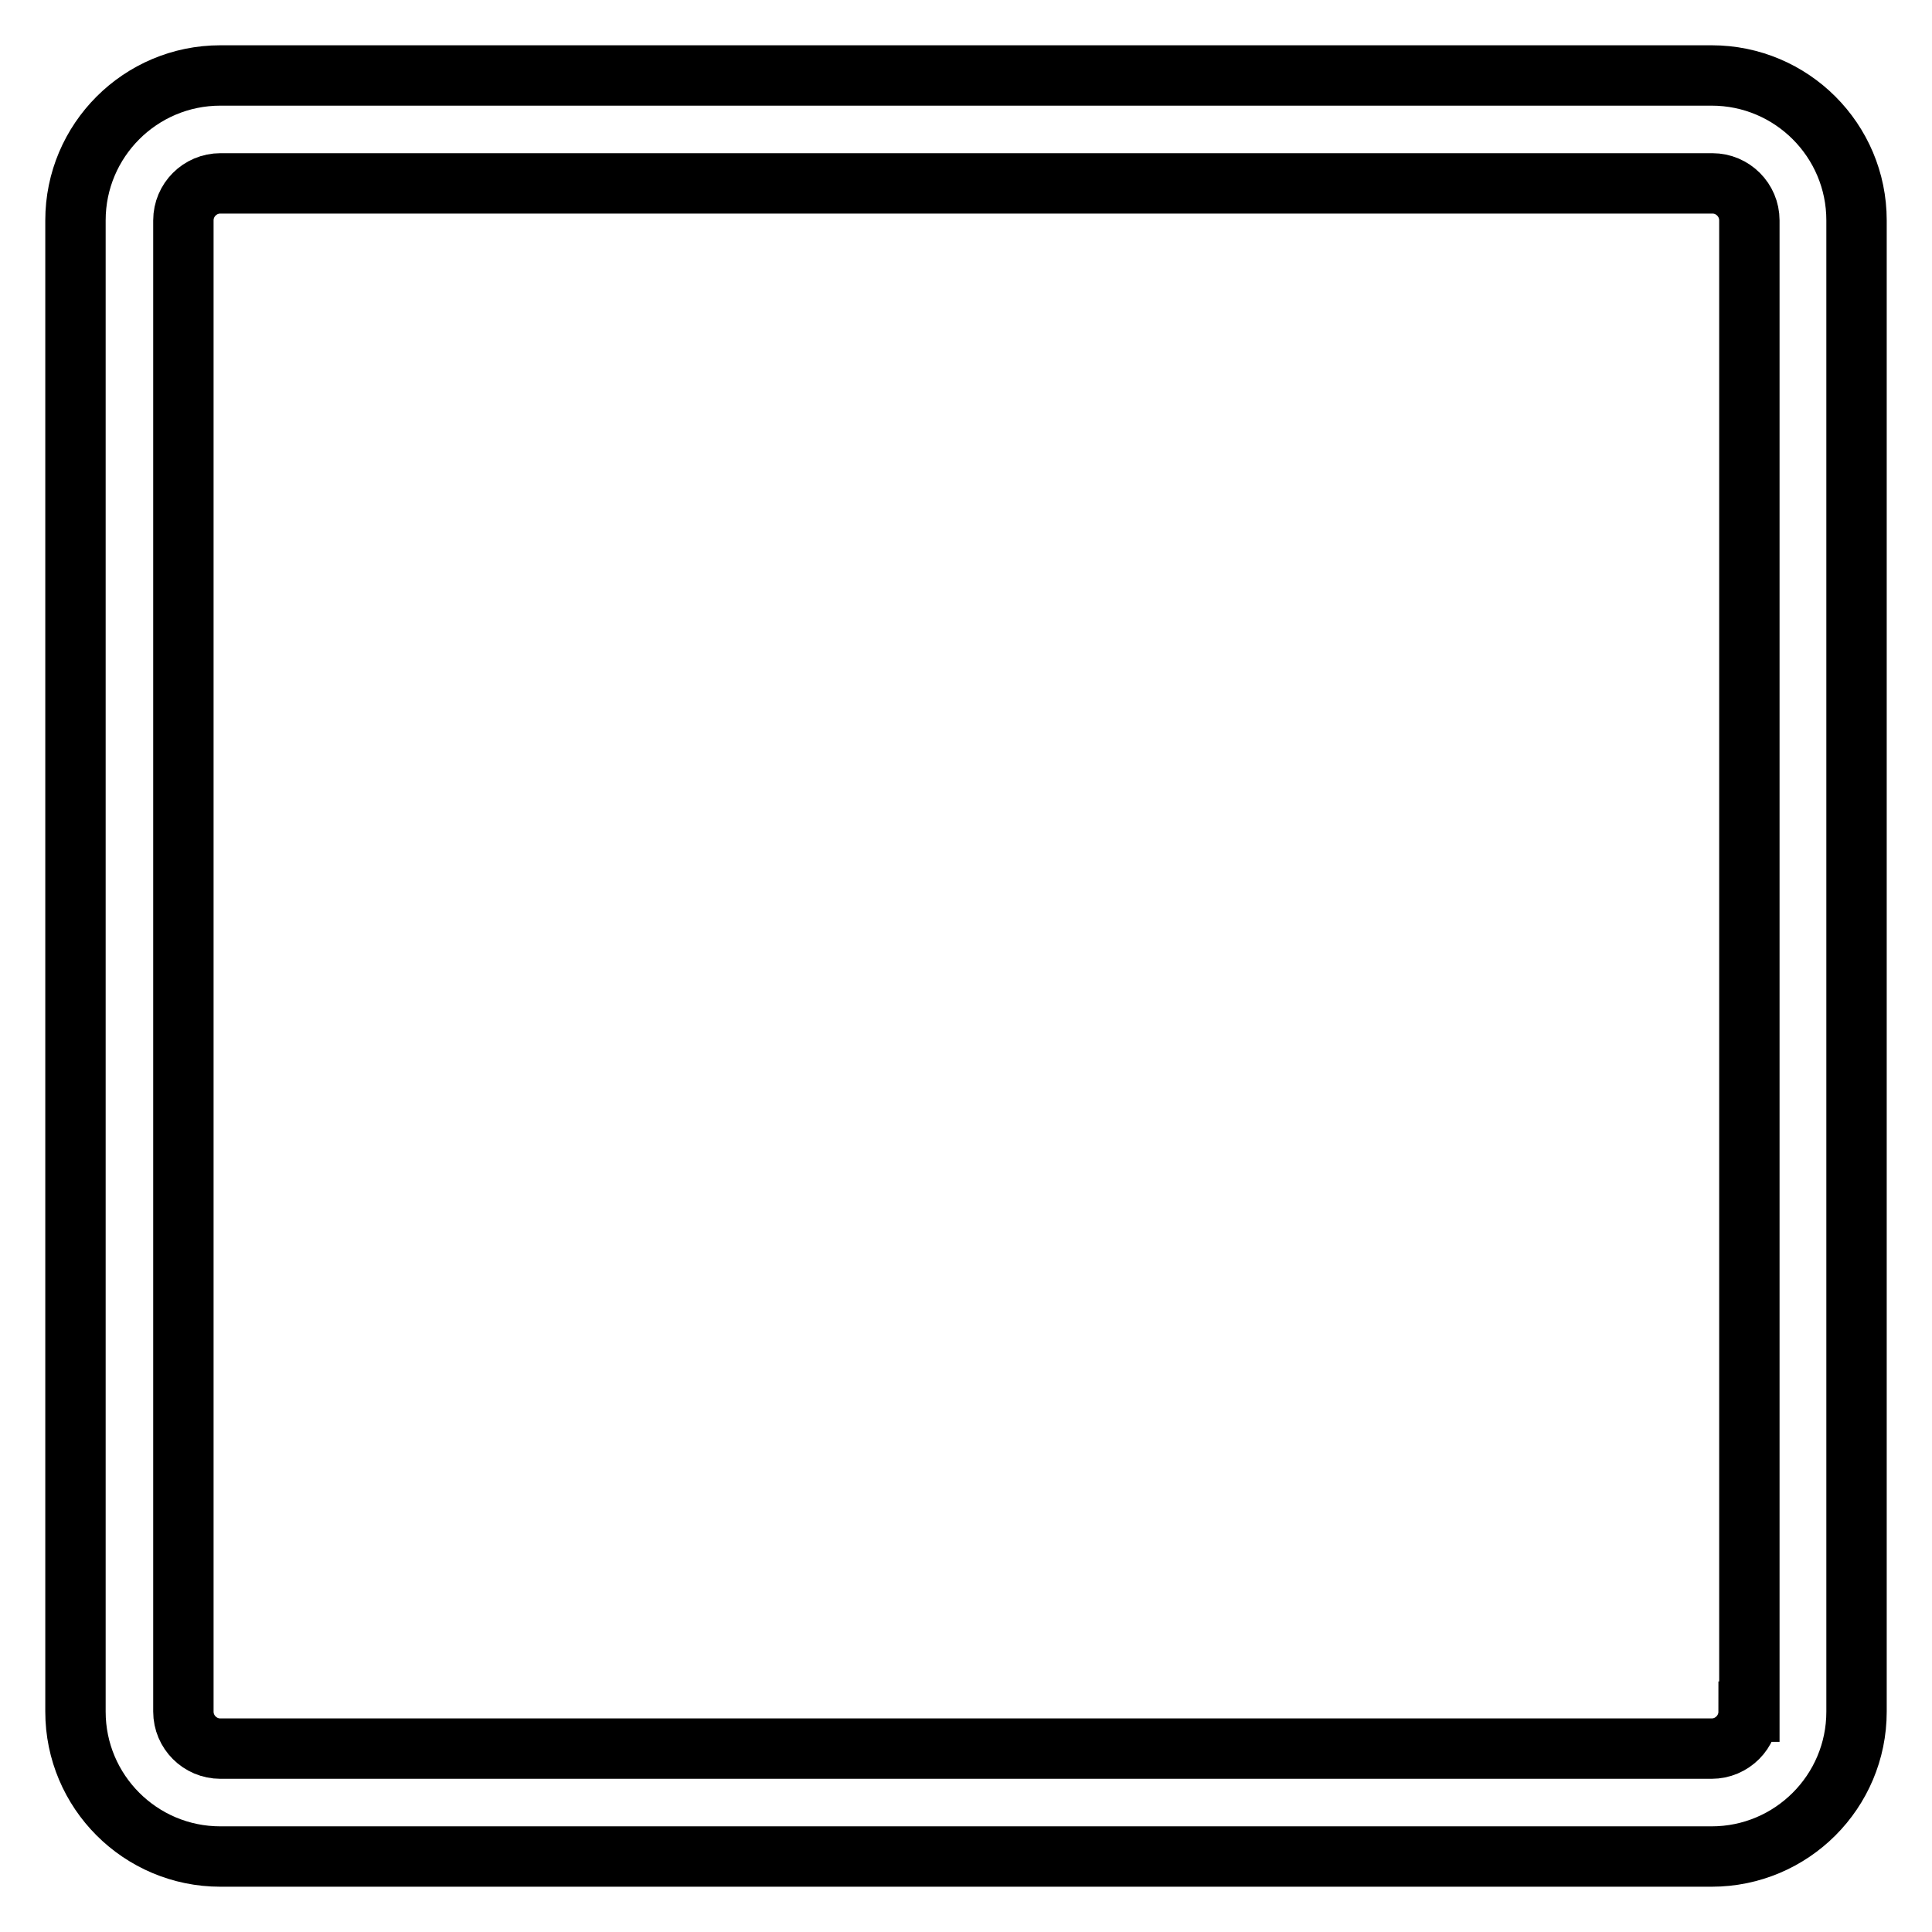 <?xml version="1.0" encoding="utf-8"?>
<!-- Svg Vector Icons : http://www.onlinewebfonts.com/icon -->
<!DOCTYPE svg PUBLIC "-//W3C//DTD SVG 1.1//EN" "http://www.w3.org/Graphics/SVG/1.1/DTD/svg11.dtd">
<svg version="1.1" xmlns="http://www.w3.org/2000/svg" xmlns:xlink="http://www.w3.org/1999/xlink" x="0px" y="0px" viewBox="0 0 256 256" enable-background="new 0 0 256 256" xml:space="preserve">
<g> <path stroke-width="8" fill-opacity="0" stroke="#000000"  d="M246,29.2c0-10.6-8.6-19.2-19.2-19.2H29.2C18.6,10,10,18.6,10,29.2v197.6c0,10.6,8.6,19.2,19.2,19.2h197.6 c10.6,0,19.2-8.6,19.2-19.2V29.2z M231.7,226.8c0,2.7-2.2,4.9-4.9,4.9H29.2c-2.7,0-4.9-2.2-4.9-4.9V29.2c0-2.7,2.2-4.9,4.9-4.9 h197.7c2.7,0,4.9,2.2,4.9,4.9V226.8L231.7,226.8z"/></g>
</svg>